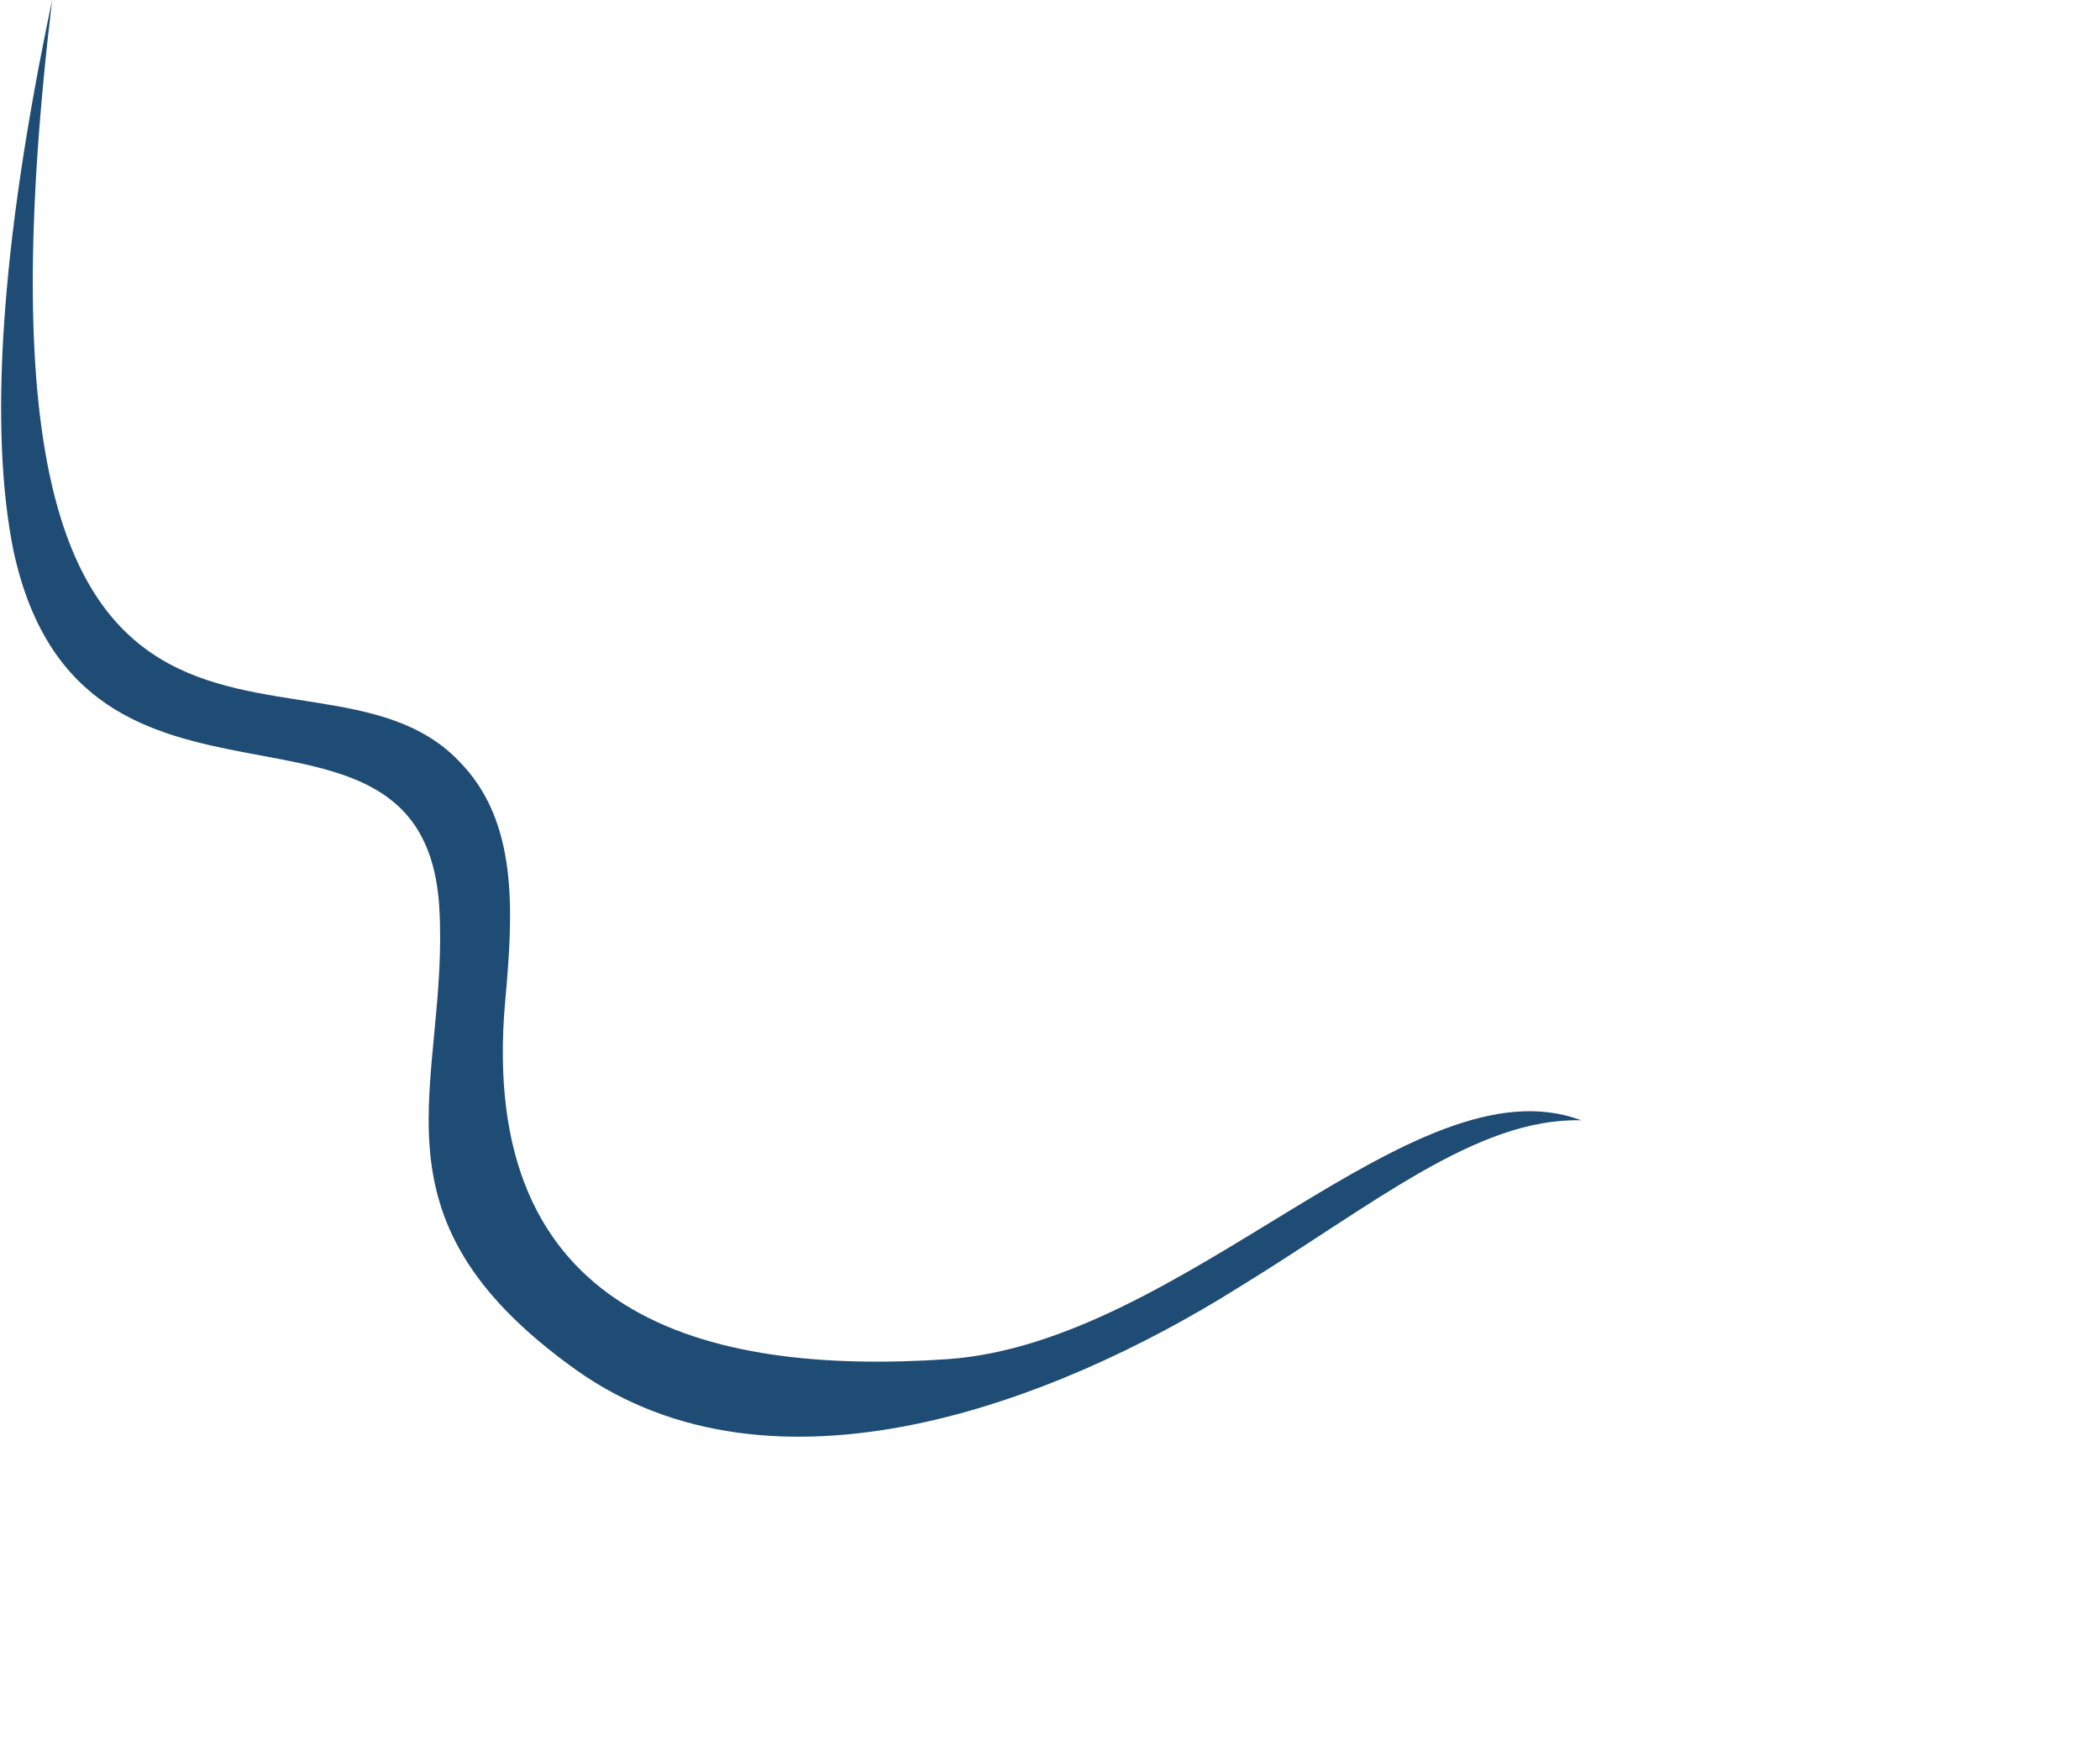 <?xml version="1.0" encoding="utf-8"?>
<!-- Generator: Adobe Illustrator 25.2.0, SVG Export Plug-In . SVG Version: 6.00 Build 0)  -->
<svg version="1.1" id="Layer_1" xmlns="http://www.w3.org/2000/svg" xmlns:xlink="http://www.w3.org/1999/xlink" x="0px" y="0px"
	 viewBox="0 0 76.5 63.6" style="enable-background:new 0 0 76.5 63.6;" xml:space="preserve">
<style type="text/css">
	.st0{fill-rule:evenodd;clip-rule:evenodd;fill:#1F4C74;}
</style>
<path class="st0" d="M57.6,40.8c-6.1-2.3-14.4,8.1-23.1,8.7c-8.9,0.6-17.1-1.6-16.1-13c0.3-3.3,0.5-6.6-1.7-8.8
	C11.3,22.1-2,32.6,1.9,0C0,9-0.4,15.7,0.5,20.1C3,31.5,15.4,23.9,16,33c0.4,6.5-3,11.2,5,16.9c7.2,5.1,17.4,1.2,24.1-3
	C50,43.9,53.8,40.7,57.6,40.8"/>
</svg>
